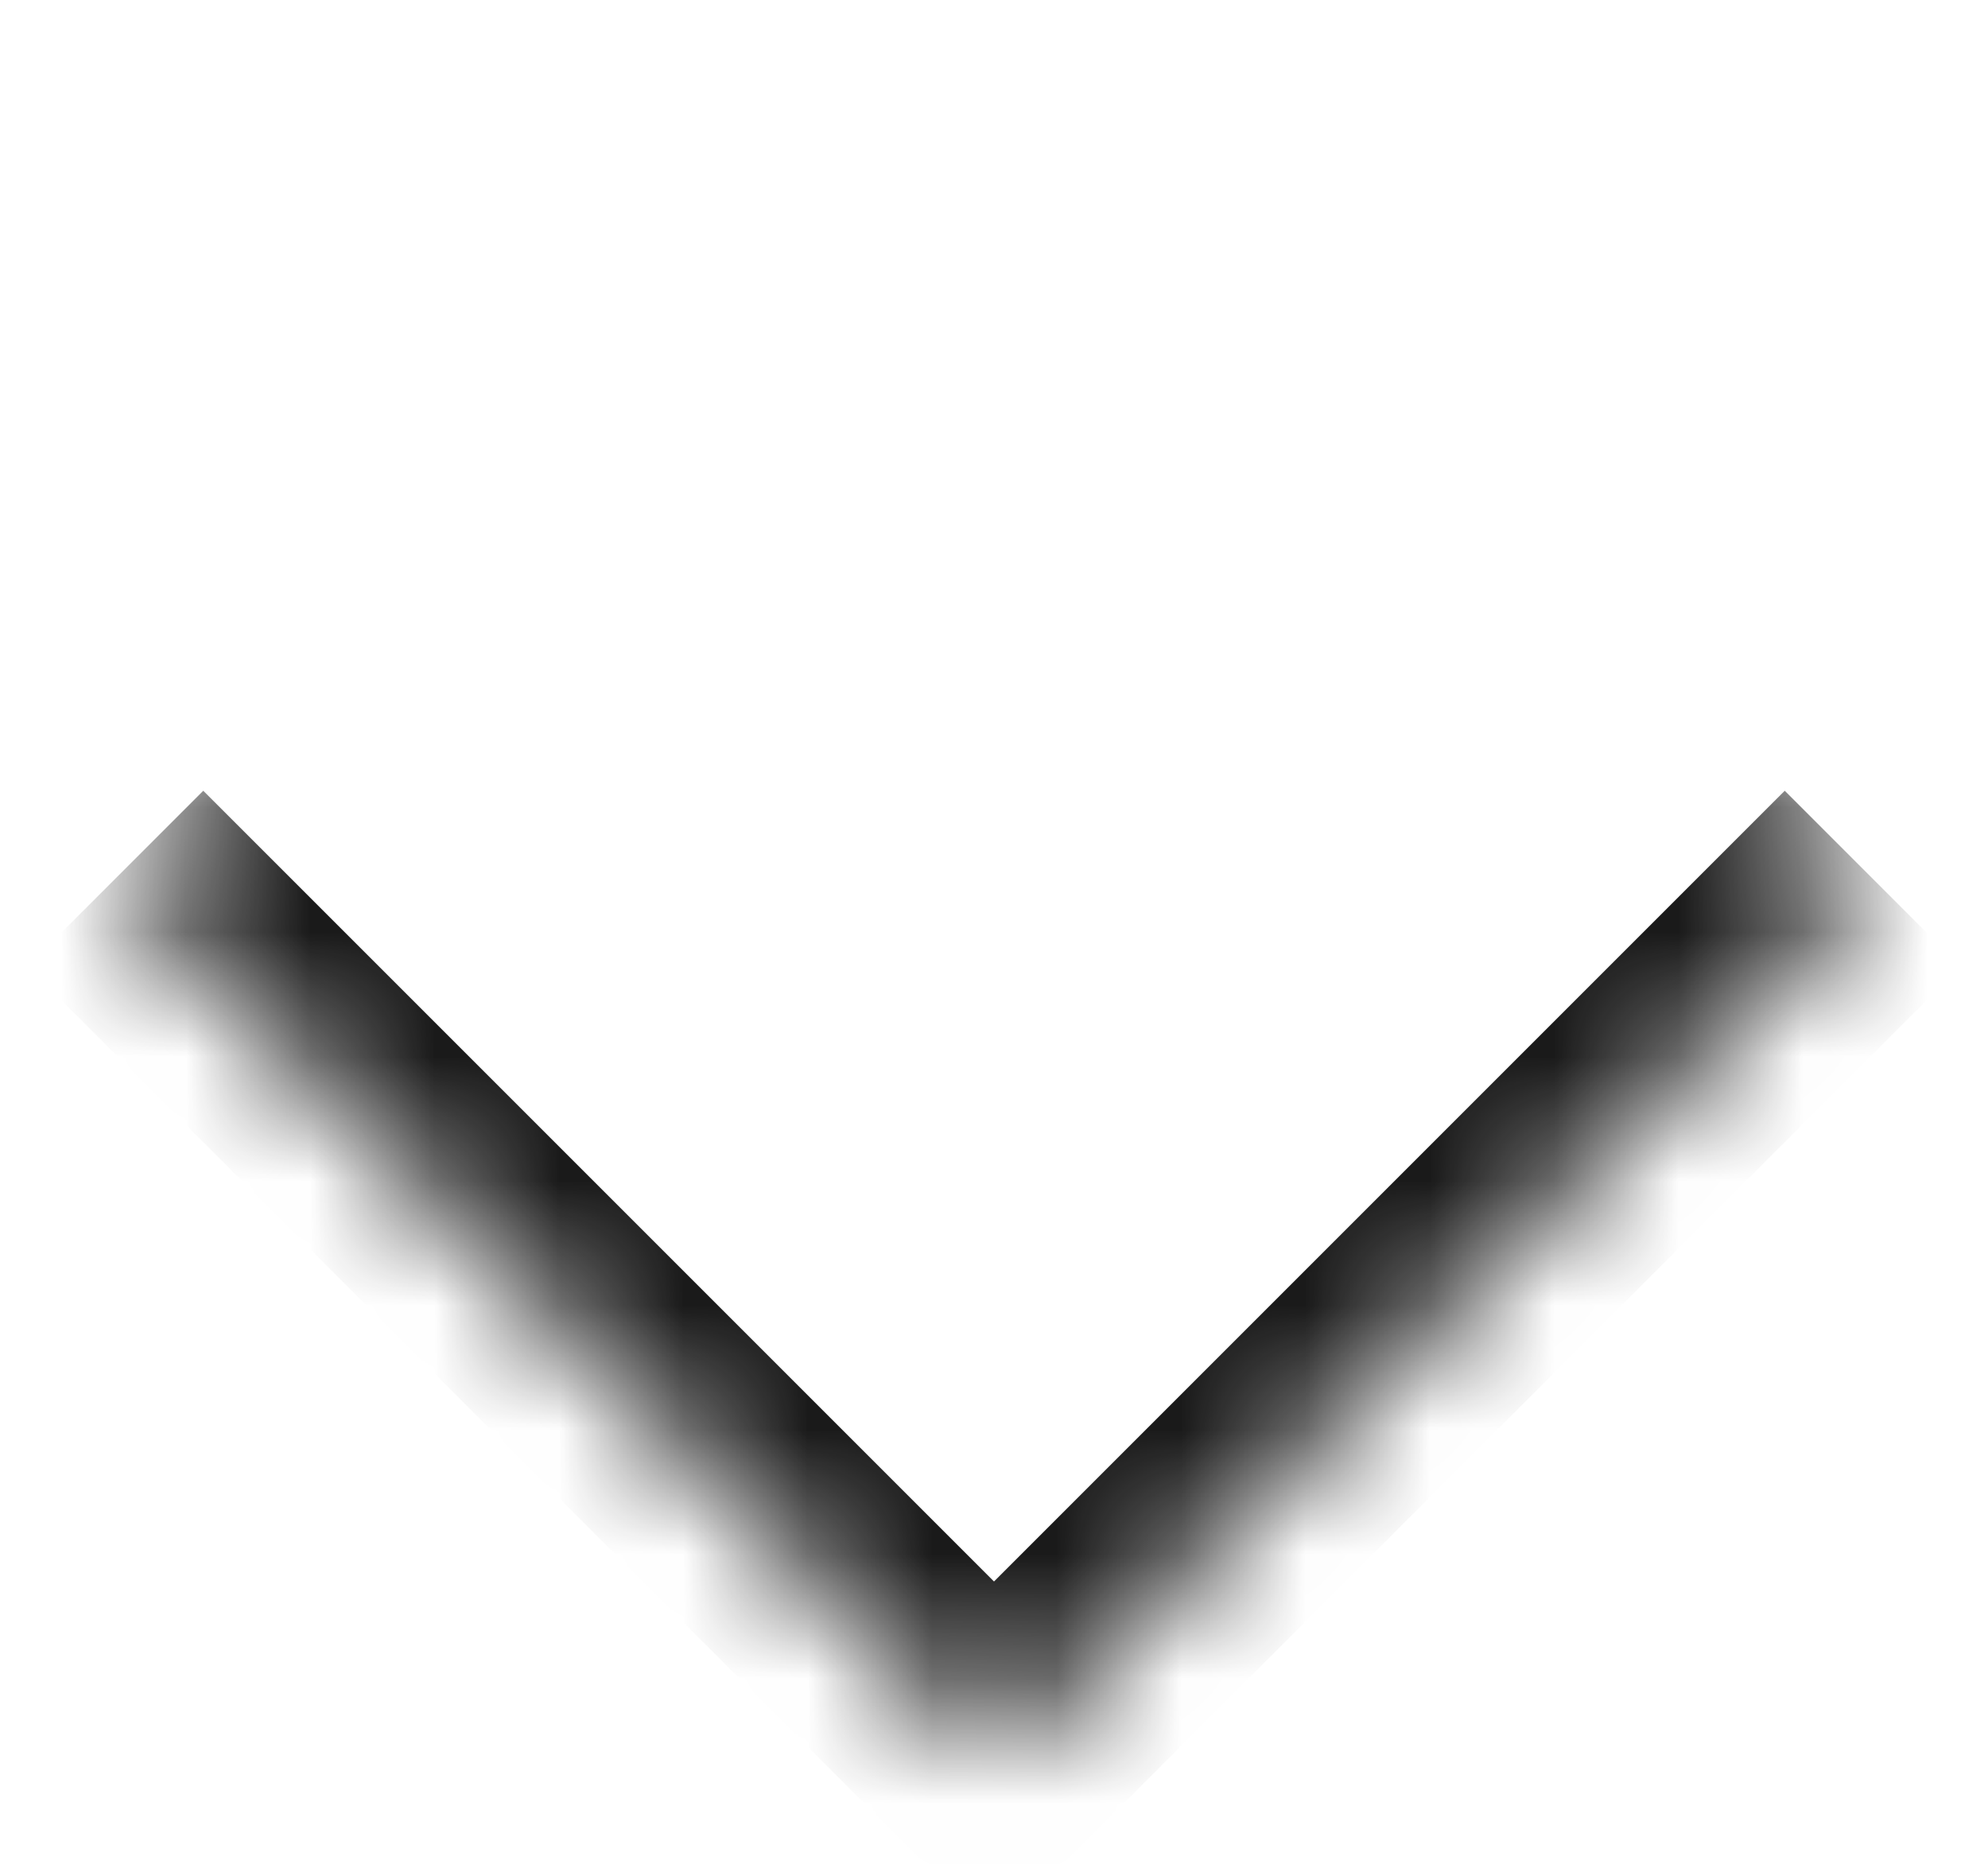 <svg width="16" height="15" viewBox="0 0 16 15" fill="none" xmlns="http://www.w3.org/2000/svg">
<mask id="path-1-inside-1_566_51450" fill="white">
<path d="M0.929 7.071L8 0L15.071 7.071L8 14.142L0.929 7.071Z"/>
</mask>
<path d="M8 14.142L7.293 14.85L8 15.557L8.707 14.85L8 14.142ZM14.364 6.364L7.293 13.435L8.707 14.85L15.778 7.778L14.364 6.364ZM8.707 13.435L1.636 6.364L0.222 7.778L7.293 14.85L8.707 13.435Z" fill="#1A1A1A" mask="url(#path-1-inside-1_566_51450)"/>
</svg>
